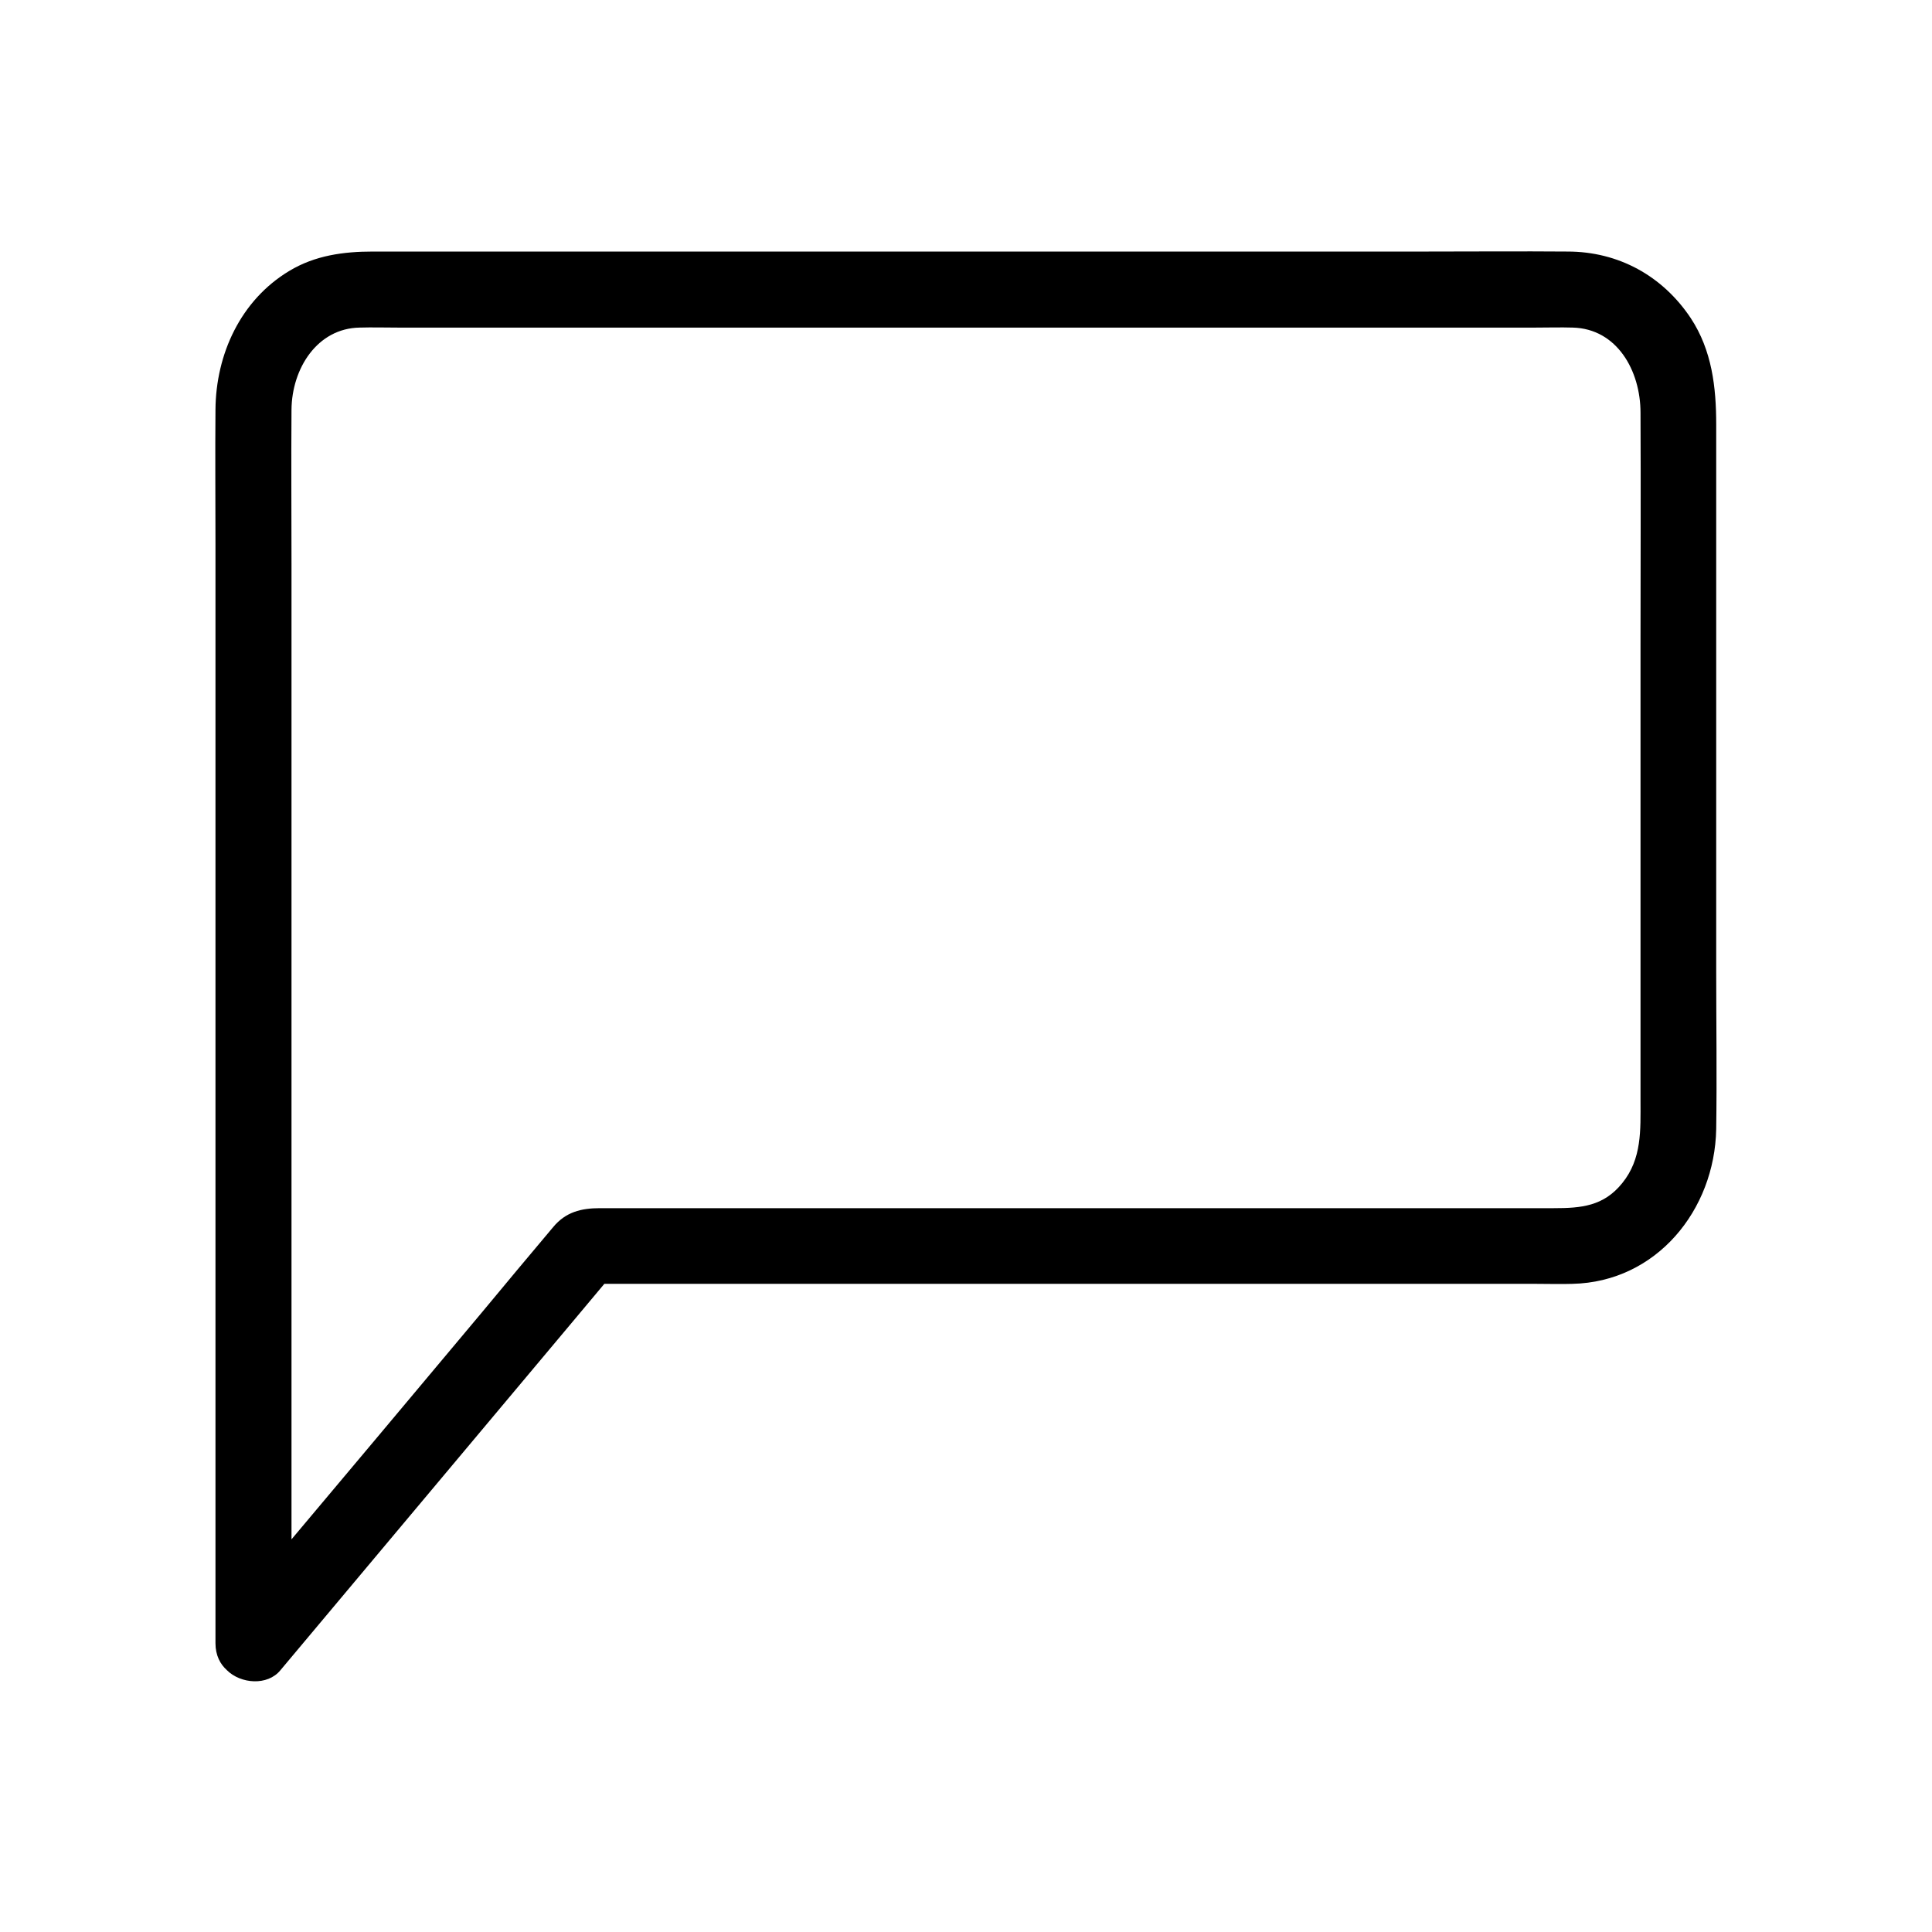 <?xml version="1.0" encoding="UTF-8"?>
<!-- Uploaded to: ICON Repo, www.svgrepo.com, Generator: ICON Repo Mixer Tools -->
<svg fill="#000000" width="800px" height="800px" version="1.1" viewBox="144 144 512 512" xmlns="http://www.w3.org/2000/svg">
 <path d="m221.25 579.36v-110.34-175.63c0-13.602-0.102-27.207 0-40.809 0.102-10.984 6.852-21.562 18.035-21.766 3.324-0.102 6.75 0 10.078 0h151.14 150.54c3.223 0 6.551-0.102 9.773 0 11.688 0.301 17.938 11.387 17.938 22.57 0.102 20.453 0 41.012 0 61.465v90.988 29.926c0 7.656 0.402 15.316-4.836 21.766-4.938 6.144-10.883 6.648-18.137 6.648h-22.871-81.82-148.12c-4.938 0-9.07 1.008-12.395 5.039-6.348 7.559-12.695 15.113-18.941 22.672-18.742 22.371-37.484 44.738-56.227 67.008-3.727 4.535-7.559 8.969-11.285 13.504-3.527 4.133-4.133 10.176 0 14.207 3.629 3.629 10.781 4.231 14.207 0 25.797-30.73 51.59-61.566 77.387-92.297 3.629-4.332 7.254-8.664 10.883-13-2.418 1.008-4.734 2.016-7.152 2.922h108.62 143.08c3.223 0 6.449 0.102 9.574 0 22.27-0.504 37.684-19.547 38.09-41.012 0.203-14.008 0-28.012 0-41.918v-144.79c0-9.875-1.109-19.648-6.75-28.215-7.457-11.184-19.145-17.633-32.648-17.633-12.496-0.102-25.09 0-37.586 0h-159.3-119.71c-7.758 0-15.316 1.008-22.168 5.141-12.898 7.758-19.445 22.066-19.547 36.777-0.102 11.789 0 23.578 0 35.367v157.69 126.96 6.852c-0.008 12.898 20.145 12.898 20.145-0.098z"/>
</svg>